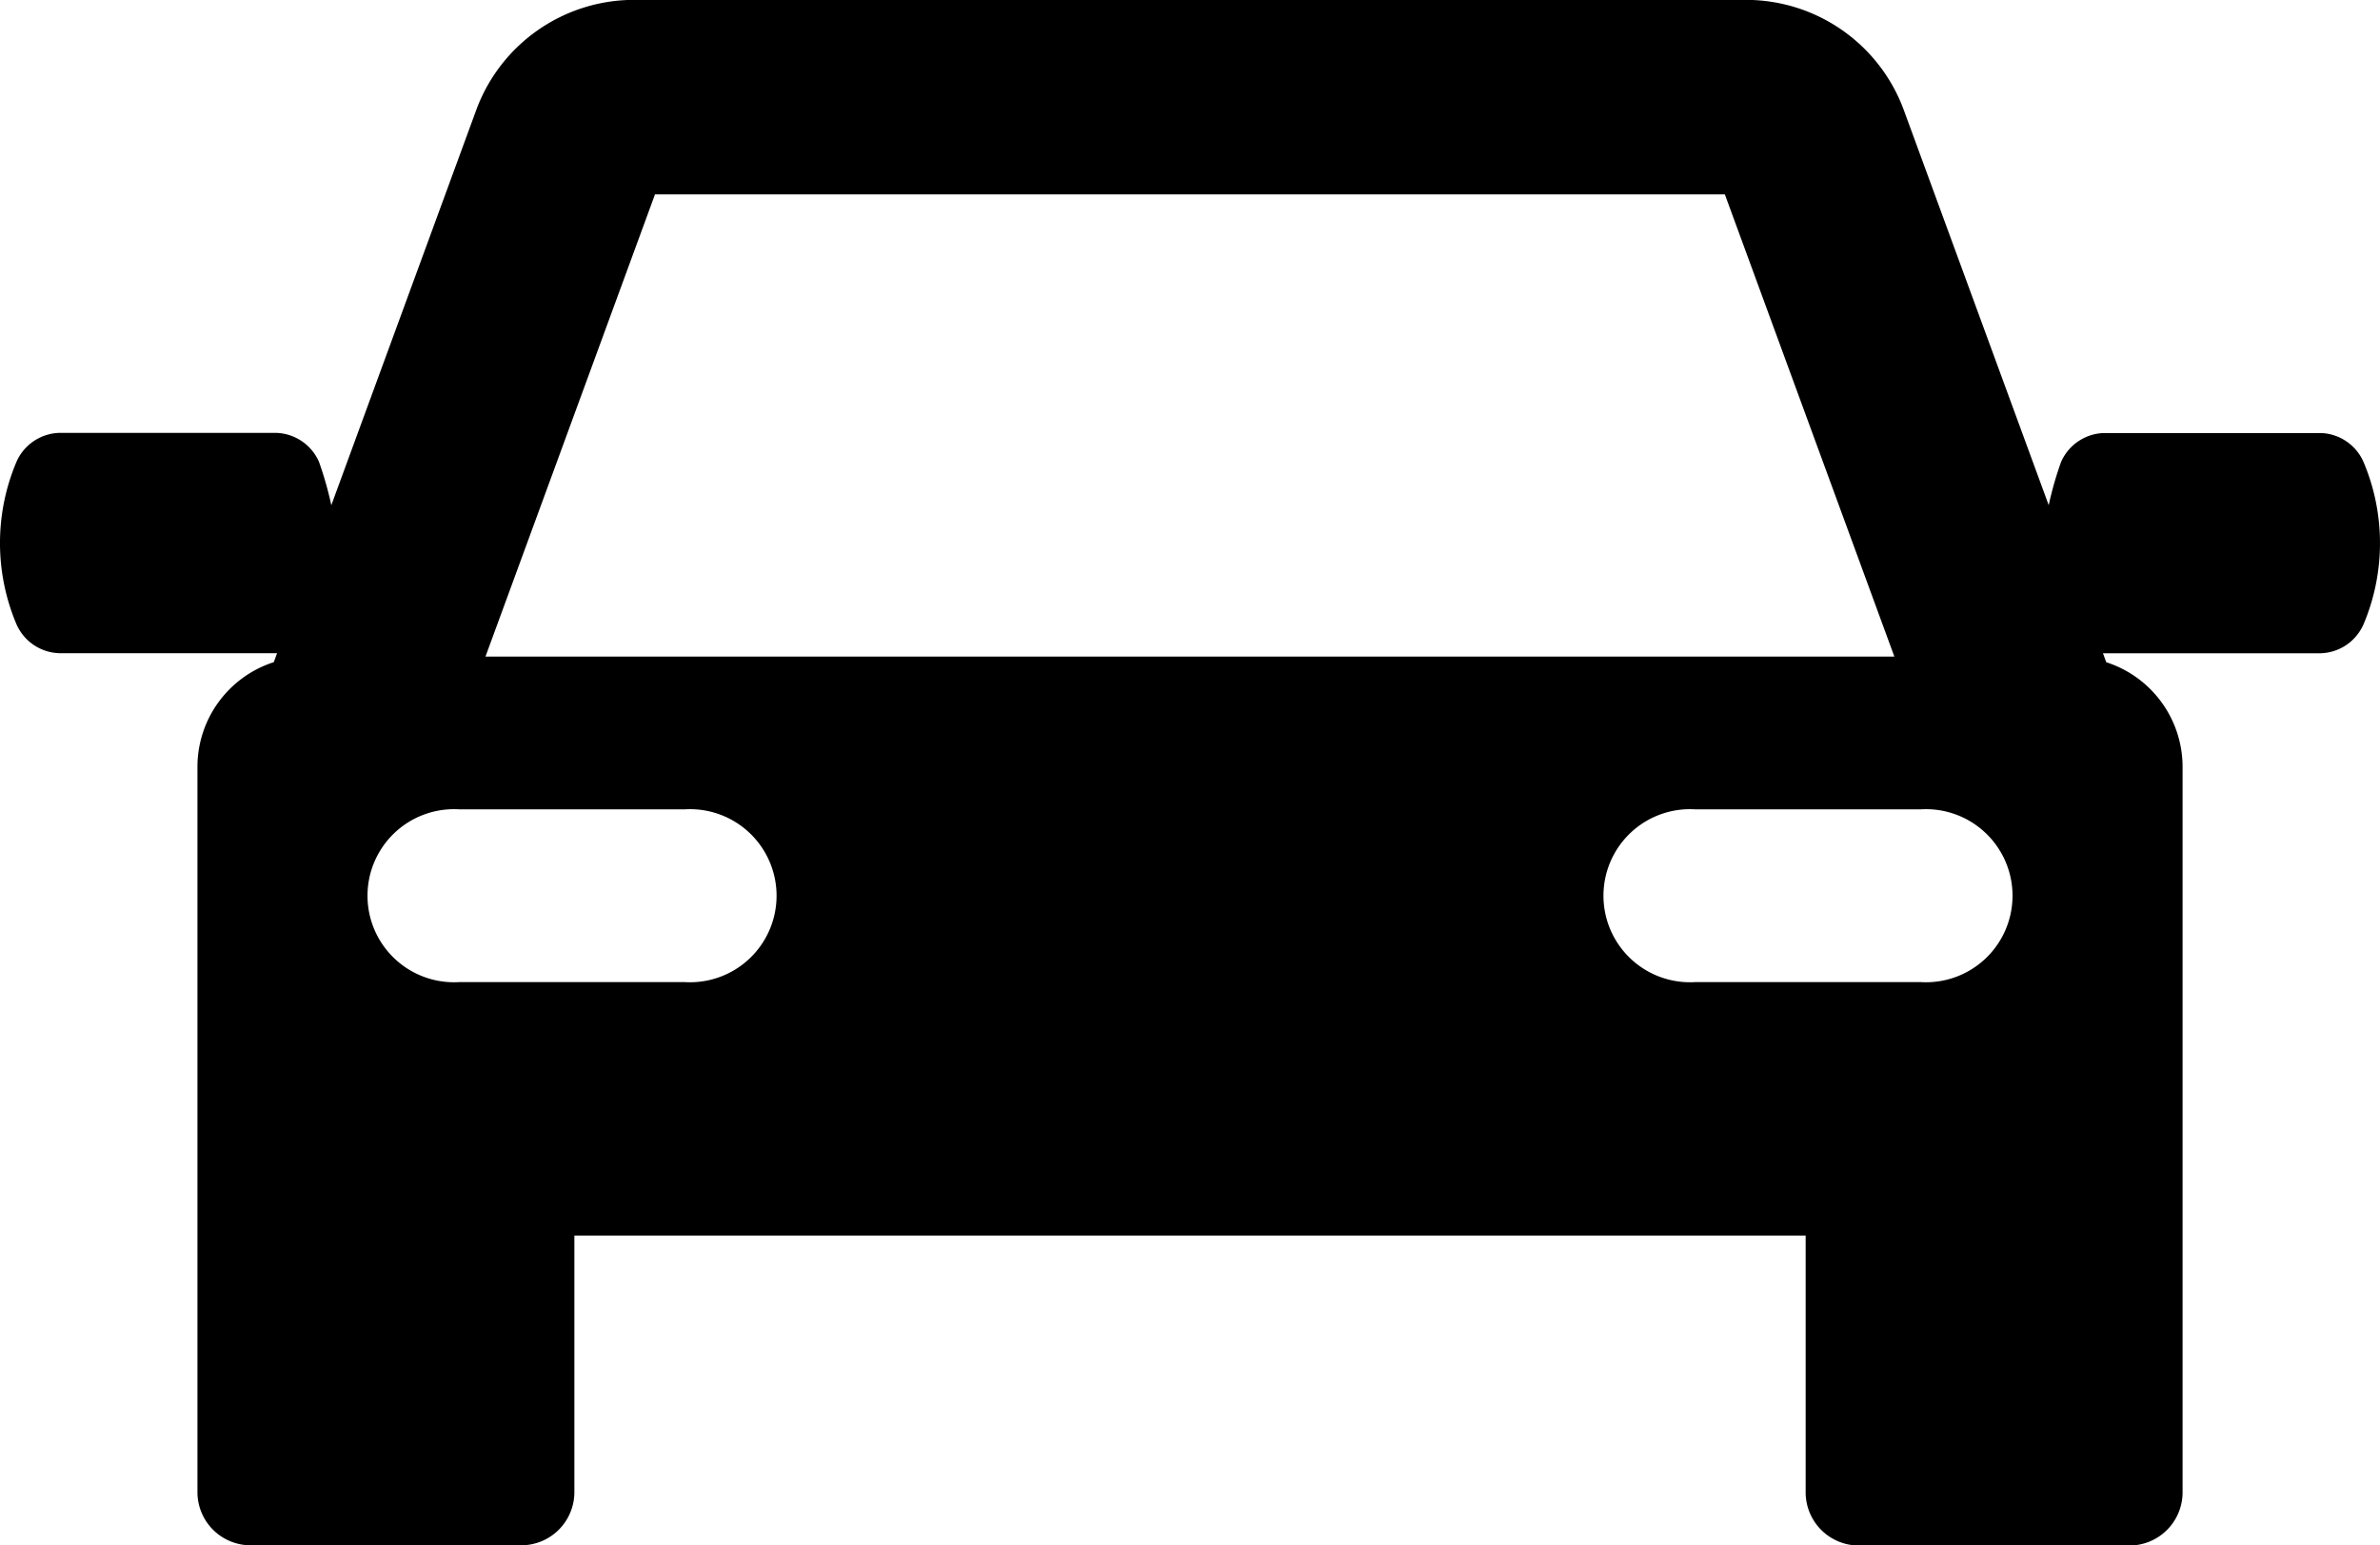 <svg xmlns="http://www.w3.org/2000/svg" width="77" height="50" viewBox="0 0 77 50"><path d="M76.467,82.269a1.565,1.565,0,0,0-1.373-.934H68.057a1.566,1.566,0,0,0-1.374.934,11.108,11.108,0,0,0-.4,1.4l-4.7-12.816a5.443,5.443,0,0,0-5.108-3.533H20.528a5.443,5.443,0,0,0-5.108,3.533l-4.7,12.817a11.139,11.139,0,0,0-.4-1.406,1.565,1.565,0,0,0-1.373-.934H1.908a1.565,1.565,0,0,0-1.373.934,6.741,6.741,0,0,0,0,5.26,1.565,1.565,0,0,0,1.373.934H8.945l.02,0-.106.29a3.56,3.56,0,0,0-2.47,3.373v23.492a1.721,1.721,0,0,0,1.734,1.709h8.727a1.722,1.722,0,0,0,1.734-1.709V107.3H58.419v8.32a1.722,1.722,0,0,0,1.734,1.709H68.88a1.721,1.721,0,0,0,1.734-1.709V92.123a3.561,3.561,0,0,0-2.47-3.373l-.106-.29.02,0h7.036a1.565,1.565,0,0,0,1.373-.934A6.742,6.742,0,0,0,76.467,82.269ZM21.192,73.613H55.805l5.484,14.954H15.708ZM22.158,99.1h-7.3a2.8,2.8,0,1,1,0-5.59h7.3a2.8,2.8,0,1,1,0,5.59Zm39.987,0h-7.3a2.8,2.8,0,1,1,0-5.59h7.3a2.8,2.8,0,1,1,0,5.59Z" transform="translate(-0.001 -67.324)" stroke="#000" stroke-linecap="round" stroke-linejoin="round" stroke-width="0"/></svg>